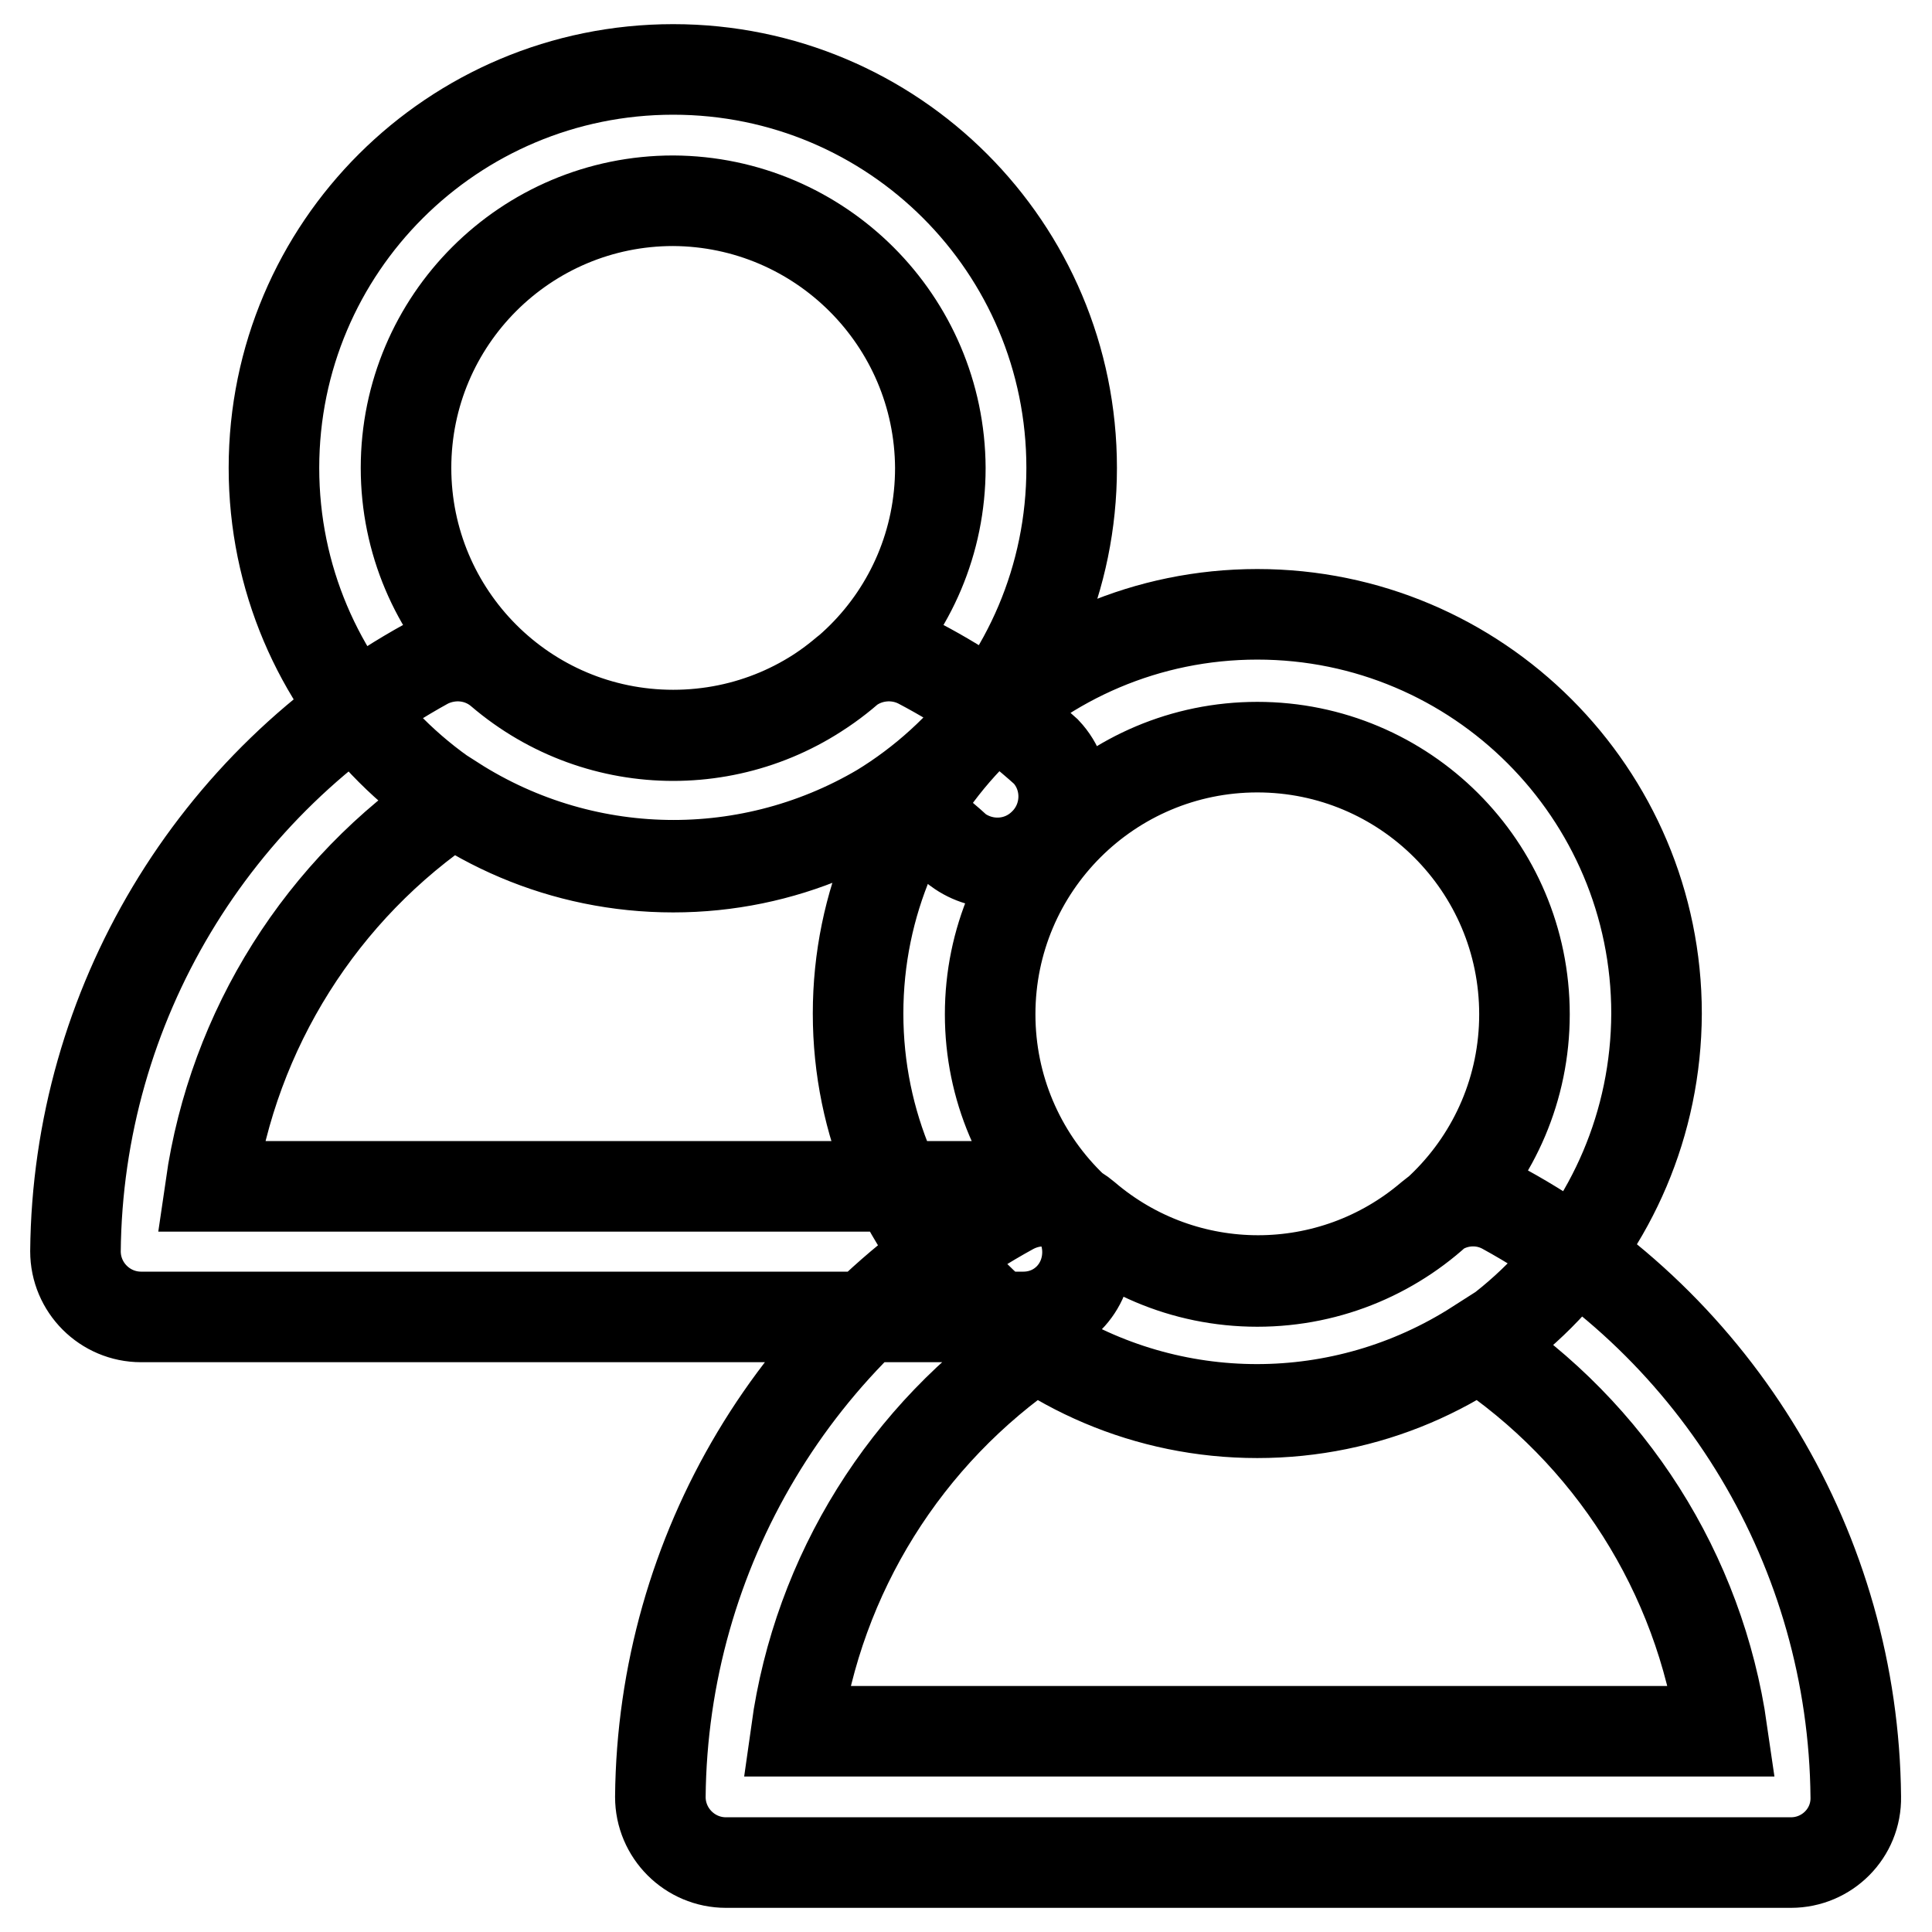 <?xml version="1.0" encoding="utf-8"?>
<!-- Svg Vector Icons : http://www.onlinewebfonts.com/icon -->
<!DOCTYPE svg PUBLIC "-//W3C//DTD SVG 1.1//EN" "http://www.w3.org/Graphics/SVG/1.1/DTD/svg11.dtd">
<svg version="1.1" xmlns="http://www.w3.org/2000/svg" xmlns:xlink="http://www.w3.org/1999/xlink" x="0px" y="0px" viewBox="0 0 256 256" enable-background="new 0 0 256 256" xml:space="preserve">
<g> <path stroke-width="12" fill-opacity="0" stroke="#000000"  d="M89.2,114.9C60,114.9,36.3,91.2,36.3,62C36.3,32.8,60,9.2,89.2,9.2S142,32.8,142,62 C142,91.2,118.3,114.9,89.2,114.9z M89.2,26.6c-19.5,0-35.4,15.8-35.4,35.4c0,19.5,15.8,35.4,35.4,35.4s35.4-15.8,35.4-35.4l0,0 C124.5,42.5,108.7,26.7,89.2,26.6z M135.6,174.5H18.7c-4.8,0-8.7-3.9-8.7-8.7l0,0c0.3-32.5,18.2-62.3,46.6-77.9 c3.2-1.6,7-1.2,9.7,1.1c13.2,11.3,32.6,11.3,45.8,0c2.7-2.3,6.6-2.7,9.7-1.1c6.1,3.2,11.7,7.1,16.8,11.7c3.3,3.5,3.1,9.1-0.5,12.4 c-3.1,2.9-7.8,3.1-11.2,0.6c-2.6-2.4-5.5-4.6-8.5-6.5c-17.8,11.4-40.5,11.4-58.3,0c-17.5,11.7-29.2,30.3-32.2,51.1h107.5 c4.8,0,8.7,3.9,8.7,8.7S140.4,174.5,135.6,174.5L135.6,174.5z M166.6,187.2c-29.2,0-52.9-23.7-52.9-52.9 c0-29.2,23.7-52.9,52.9-52.9s52.9,23.7,52.9,52.9l0,0C219.4,163.5,195.8,187.2,166.6,187.2z M166.6,99c-19.5,0-35.4,15.8-35.4,35.4 c0,19.5,15.8,35.4,35.4,35.4c19.5,0,35.4-15.8,35.4-35.4C202,114.8,186.1,99,166.6,99z M237.3,246.8H96.2c-4.8,0-8.7-3.9-8.7-8.7 l0,0c0.3-32.5,18.1-62.3,46.6-77.9c3.2-1.7,7-1.3,9.7,1c13.2,11.3,32.6,11.3,45.8,0c2.7-2.3,6.6-2.7,9.7-1 c28.5,15.6,46.3,45.4,46.6,77.9C246,242.9,242.1,246.8,237.3,246.8L237.3,246.8z M105.8,229.4h122.4c-3-20.9-14.8-39.5-32.5-51.2 c-17.8,11.4-40.5,11.4-58.3,0c-17.4,11.8-29,30.4-31.9,51.2H105.8z"/></g>
</svg>